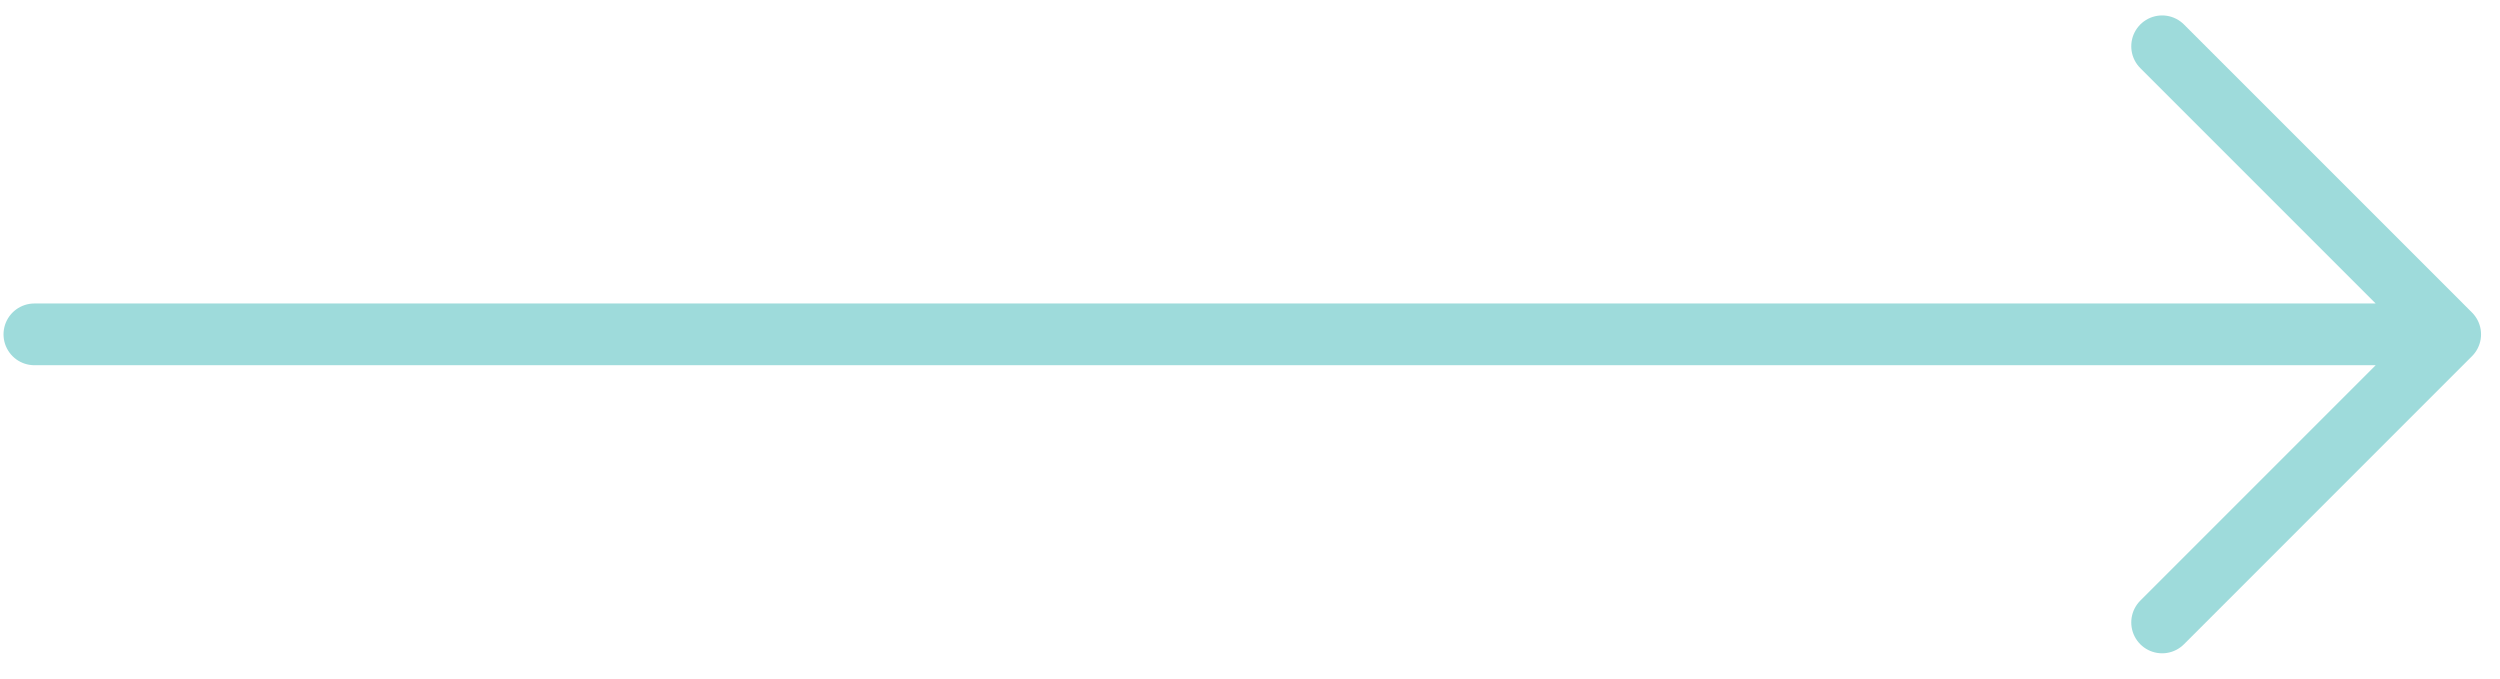 <svg width="81" height="22" viewBox="0 0 81 22" fill="none" xmlns="http://www.w3.org/2000/svg">
<path id="Vector" d="M1.114 10.833H79.386M79.386 10.833L70.053 1.5M79.386 10.833L70.053 20.167" stroke="#9EDBDB" stroke-width="2" stroke-linecap="round" stroke-linejoin="round"/>
</svg>
